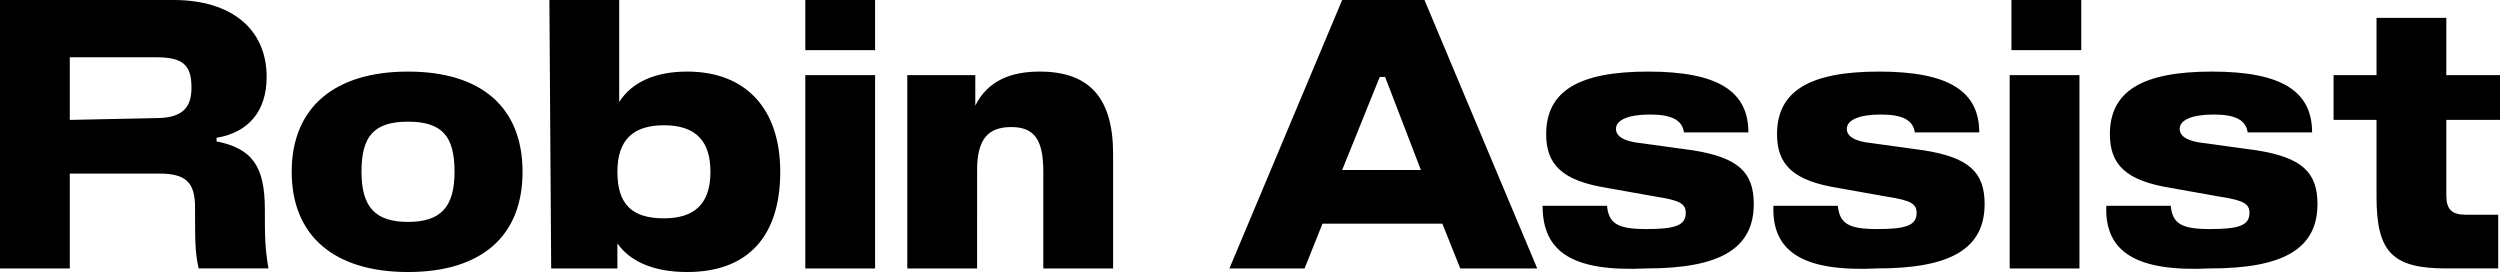 <?xml version="1.0" encoding="UTF-8"?> <svg xmlns:v="https://vecta.io/nano" xmlns="http://www.w3.org/2000/svg" xmlns:xlink="http://www.w3.org/1999/xlink" version="1.1" id="Layer_1" x="0px" y="0px" viewBox="0 0 139.7 15.2" style="enable-background:new 0 0 139.7 15.2;" xml:space="preserve"> <path d="M0,0h9.7c3.2,0,5.2,1.6,5.2,4.3c0,1.9-1,3.1-2.8,3.4v0.2c2,0.4,2.7,1.4,2.7,3.8c0,1.5,0,2.1,0.2,3.3h-3.9 c-0.2-0.9-0.2-1.5-0.2-3.4c0-1.4-0.5-1.9-2-1.9h-5V15H0V0z M8.7,6.6c1.4,0,2-0.5,2-1.7c0-1.3-0.5-1.7-2-1.7H3.9v3.5L8.7,6.6L8.7,6.6 z M16.3,9.6C16.3,6,18.7,4,22.8,4s6.4,2,6.4,5.6s-2.3,5.6-6.4,5.6S16.3,13.2,16.3,9.6z M22.8,12.4c1.8,0,2.6-0.8,2.6-2.8 s-0.7-2.8-2.6-2.8s-2.6,0.8-2.6,2.8S21,12.4,22.8,12.4z M30.7,0h3.9v5.7c0.7-1.1,2-1.7,3.8-1.7c3.3,0,5.2,2.1,5.2,5.6 c0,3.6-1.8,5.6-5.2,5.6c-1.9,0-3.2-0.6-3.9-1.6V15h-3.7L30.7,0L30.7,0z M37.1,12.2c1.7,0,2.6-0.8,2.6-2.6c0-1.7-0.8-2.6-2.6-2.6 c-1.7,0-2.6,0.8-2.6,2.6S35.3,12.2,37.1,12.2z M45,4.2h3.9V15H45C45,15,45,4.2,45,4.2z M45,0h3.9v2.8H45V0z M50.7,4.2h3.8v1.7 c0.7-1.4,2-1.9,3.6-1.9c2.8,0,4.1,1.5,4.1,4.6V15h-3.9V9.6c0-1.8-0.5-2.5-1.8-2.5s-1.9,0.7-1.9,2.4V15h-3.9 C50.7,15,50.7,4.2,50.7,4.2z M75,0h4.6l6.3,15h-4.3l-1-2.5h-6.7l-1,2.5h-4.2L75,0z M79.4,9.5l-2-5.2h-0.3L75,9.5H79.4z M86.2,11.5 h3.6c0.1,1,0.6,1.3,2.2,1.3s2.2-0.2,2.2-0.9c0-0.5-0.3-0.7-1.6-0.9l-2.8-0.5c-2.5-0.4-3.4-1.3-3.4-3c0-2.4,1.8-3.5,5.7-3.5 s5.6,1.1,5.6,3.4h-3.6c-0.1-0.7-0.7-1-1.9-1s-1.9,0.3-1.9,0.8c0,0.4,0.4,0.7,1.4,0.8l2.9,0.4c2.5,0.4,3.4,1.2,3.4,3 c0,2.5-1.9,3.6-6,3.6C87.9,15.2,86.2,14.1,86.2,11.5L86.2,11.5z M99.1,11.5h3.6c0.1,1,0.6,1.3,2.2,1.3s2.2-0.2,2.2-0.9 c0-0.5-0.3-0.7-1.6-0.9l-2.8-0.5c-2.5-0.4-3.4-1.3-3.4-3c0-2.4,1.8-3.5,5.7-3.5s5.6,1.1,5.6,3.4H107c-0.1-0.7-0.7-1-1.9-1 s-1.9,0.3-1.9,0.8c0,0.4,0.4,0.7,1.4,0.8l2.9,0.4c2.5,0.4,3.4,1.2,3.4,3c0,2.5-1.9,3.6-6,3.6C100.8,15.2,99,14.1,99.1,11.5z M112.3,4.2h3.9V15h-3.9V4.2z M112.4,0h3.9v2.8h-3.9V0z M117.7,11.5h3.6c0.1,1,0.6,1.3,2.2,1.3s2.2-0.2,2.2-0.9 c0-0.5-0.3-0.7-1.6-0.9l-2.8-0.5c-2.5-0.4-3.4-1.3-3.4-3c0-2.4,1.8-3.5,5.7-3.5s5.6,1.1,5.6,3.4h-3.6c-0.1-0.7-0.7-1-1.9-1 s-1.9,0.3-1.9,0.8c0,0.4,0.4,0.7,1.4,0.8l2.9,0.4c2.5,0.4,3.4,1.2,3.4,3c0,2.5-1.9,3.6-6,3.6C119.4,15.2,117.6,14.1,117.7,11.5 L117.7,11.5z M132.8,11V6.7h-2.4V4.2h2.4V1h3.9v3.2h3v2.5h-3v4.2c0,0.8,0.3,1.1,1.1,1.1h1.8v3h-2.9C133.7,15,132.8,14.1,132.8,11z"></path> </svg> 
